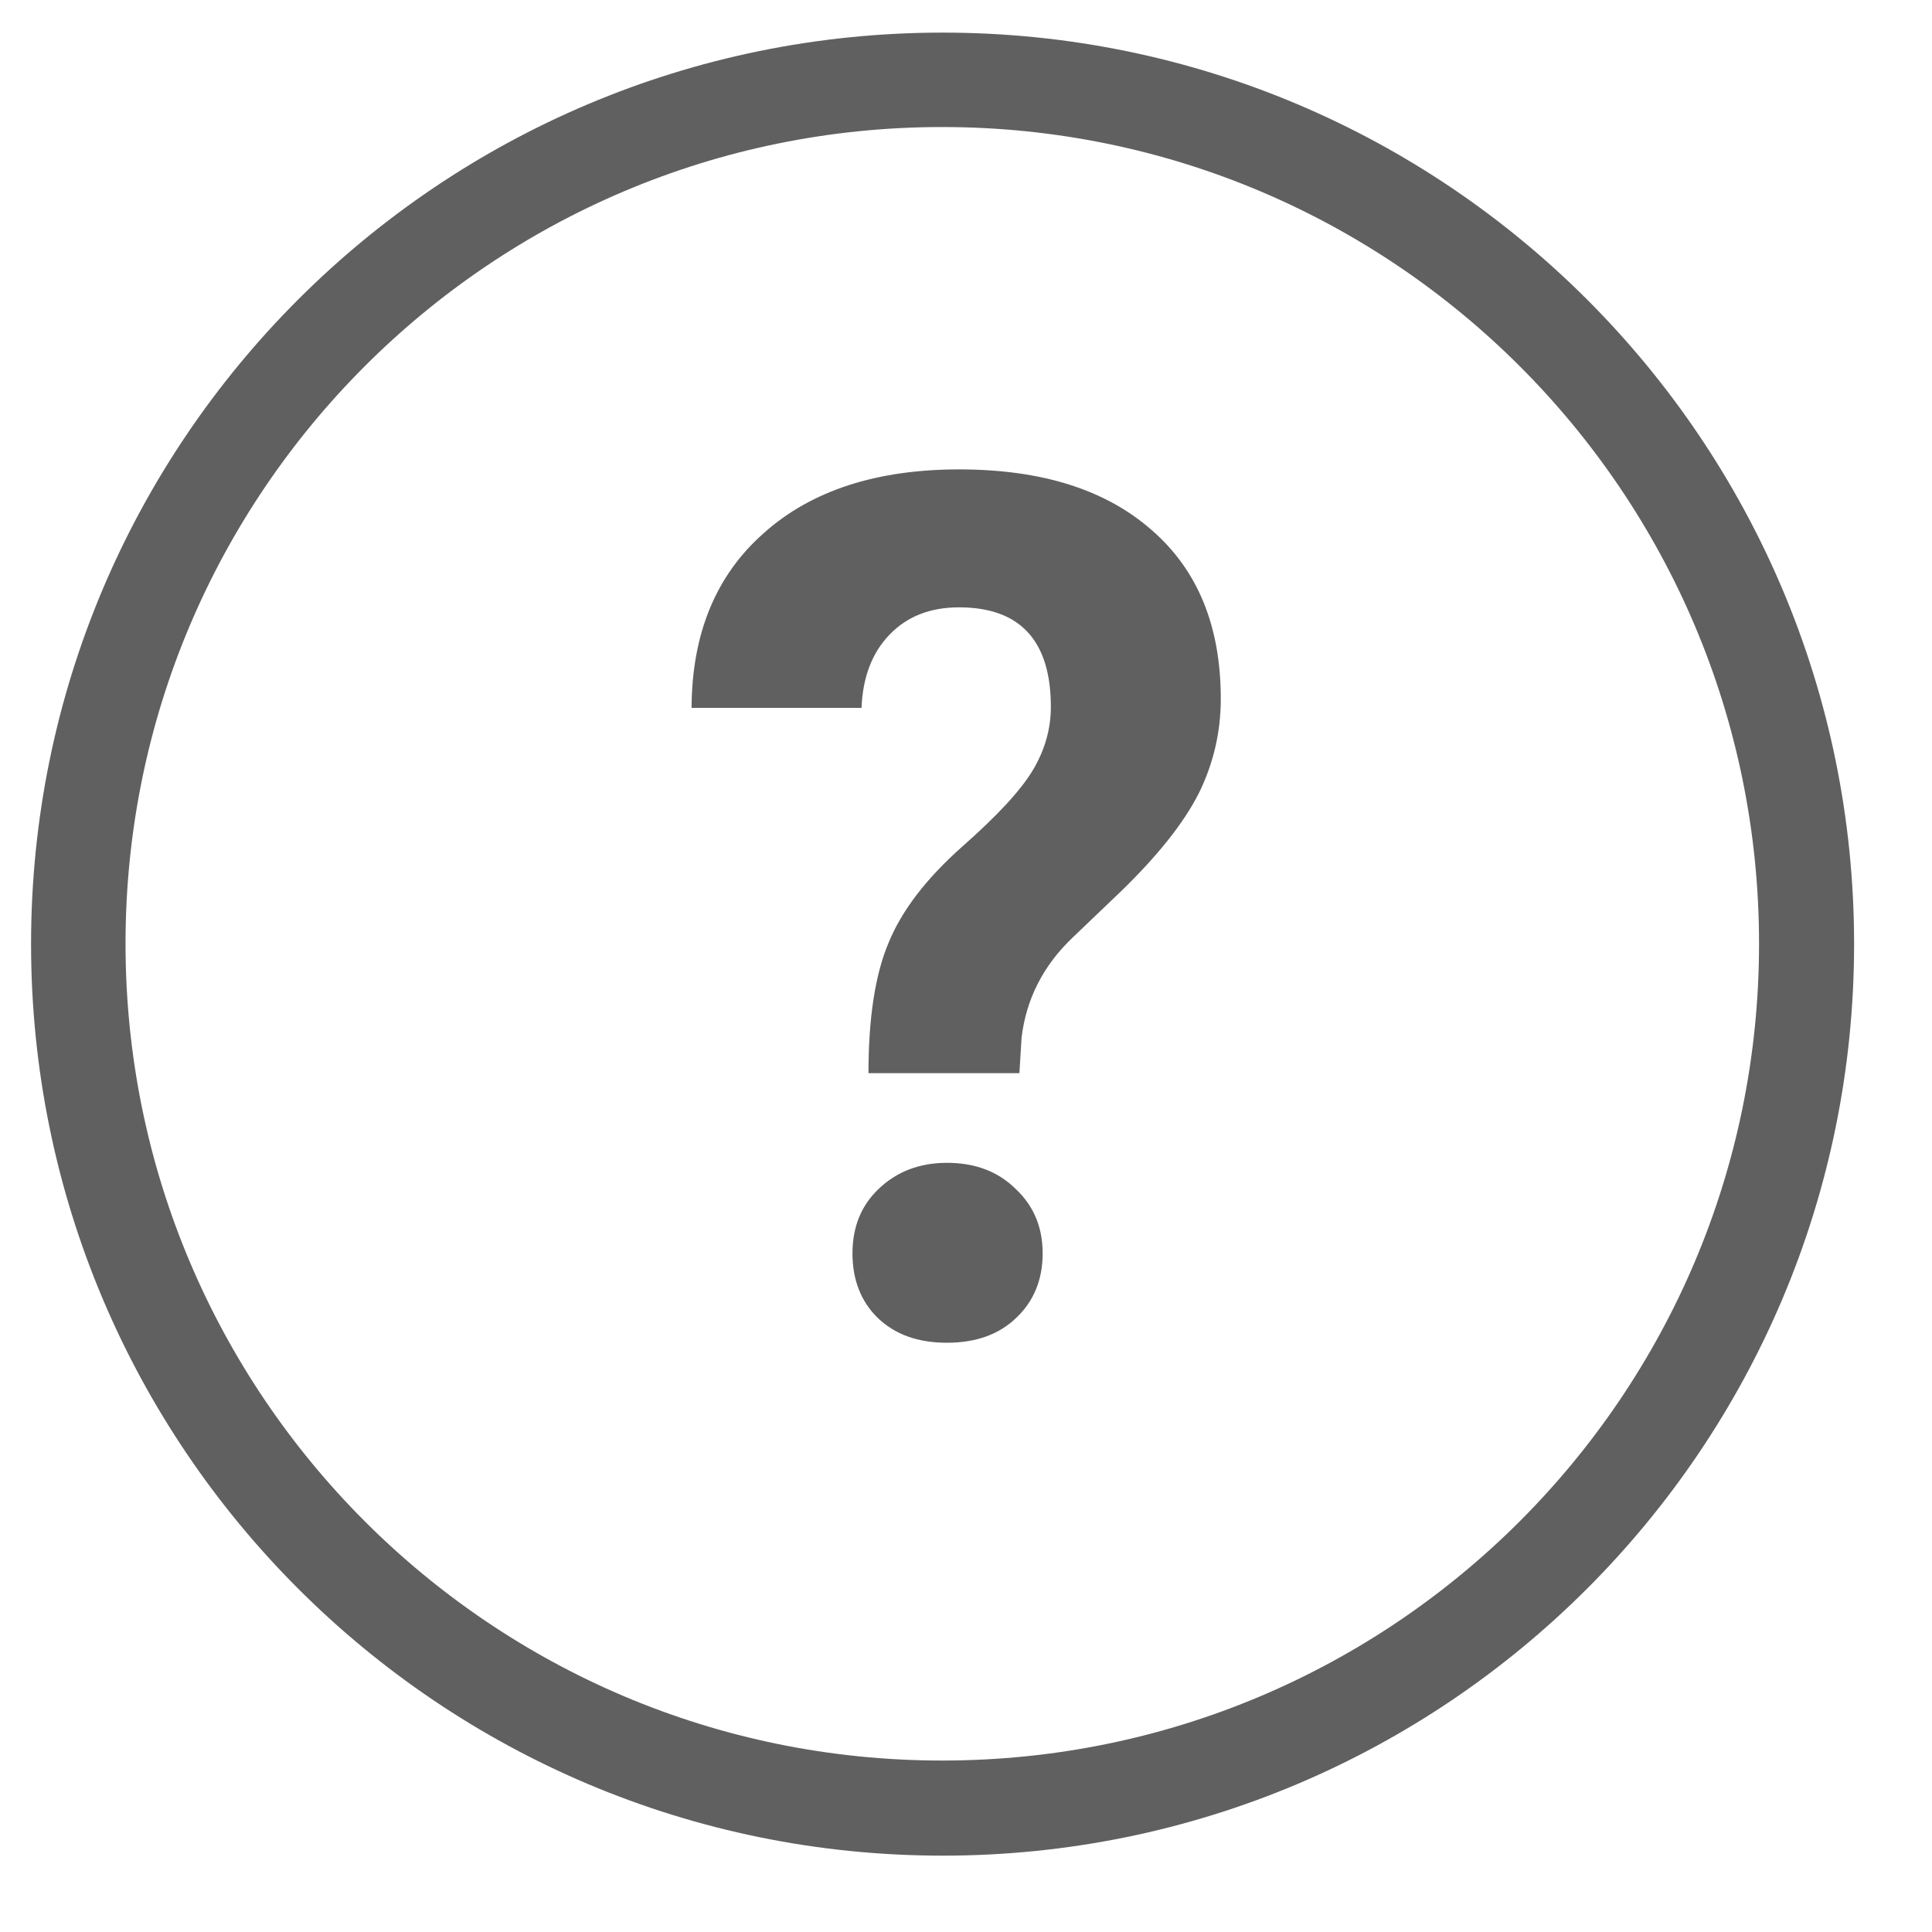 <?xml version="1.0" encoding="UTF-8"?>
<svg xmlns="http://www.w3.org/2000/svg" xmlns:xlink="http://www.w3.org/1999/xlink" width="25px" height="25px" viewBox="0 0 25 25" version="1.1">
  <defs>
    <clipPath id="clip1">
      <path d="M 0.402 0.422 L 23.992 0.422 L 23.992 24.012 L 0.402 24.012 Z M 0.402 0.422 "></path>
    </clipPath>
    <clipPath id="clip2">
      <path d="M 12.199 0.422 C 5.684 0.422 0.402 5.703 0.402 12.215 C 0.402 18.73 5.684 24.012 12.199 24.012 C 18.711 24.012 23.992 18.73 23.992 12.215 C 23.992 5.703 18.711 0.422 12.199 0.422 "></path>
    </clipPath>
  </defs>
  <g id="surface1">
    <g clip-path="url(#clip1)" clip-rule="nonzero">
      <g clip-path="url(#clip2)" clip-rule="nonzero">
        <path style="fill:none;stroke-width:4;stroke-linecap:butt;stroke-linejoin:miter;stroke:rgb(37.647%,37.647%,37.647%);stroke-opacity:1;stroke-miterlimit:4;" d="M 19.293 -0.002 C 8.639 -0.002 -0.001 8.638 -0.001 19.292 C -0.001 29.952 8.639 38.593 19.293 38.593 C 29.953 38.593 38.594 29.952 38.594 19.292 C 38.594 8.638 29.953 -0.002 19.293 -0.002 " transform="matrix(0.611,0,0,0.611,0.403,0.423)"></path>
      </g>
    </g>
    <path style=" stroke:none;fill-rule:nonzero;fill:rgb(37.647%,37.647%,37.647%);fill-opacity:1;" d="M 11.238 13.887 C 11.238 13.176 11.324 12.609 11.5 12.195 C 11.672 11.777 11.988 11.367 12.449 10.957 C 12.91 10.551 13.211 10.223 13.363 9.969 C 13.52 9.707 13.598 9.434 13.598 9.148 C 13.598 8.289 13.199 7.859 12.41 7.859 C 12.035 7.859 11.738 7.977 11.512 8.211 C 11.285 8.445 11.164 8.762 11.148 9.16 L 8.949 9.16 C 8.953 8.195 9.266 7.441 9.887 6.895 C 10.5 6.348 11.344 6.074 12.41 6.074 C 13.48 6.074 14.305 6.336 14.898 6.855 C 15.496 7.371 15.797 8.098 15.797 9.043 C 15.797 9.48 15.699 9.887 15.512 10.266 C 15.316 10.652 14.98 11.074 14.496 11.543 L 13.883 12.129 C 13.5 12.492 13.277 12.93 13.219 13.43 L 13.191 13.887 Z M 11.031 16.219 C 11.031 15.879 11.141 15.602 11.371 15.383 C 11.605 15.16 11.898 15.047 12.254 15.047 C 12.621 15.047 12.914 15.16 13.141 15.383 C 13.375 15.602 13.492 15.879 13.492 16.219 C 13.492 16.555 13.379 16.836 13.152 17.051 C 12.926 17.27 12.625 17.375 12.254 17.375 C 11.879 17.375 11.582 17.27 11.355 17.051 C 11.137 16.836 11.031 16.555 11.031 16.219 Z M 11.031 16.219 "></path>
  </g>
</svg>
